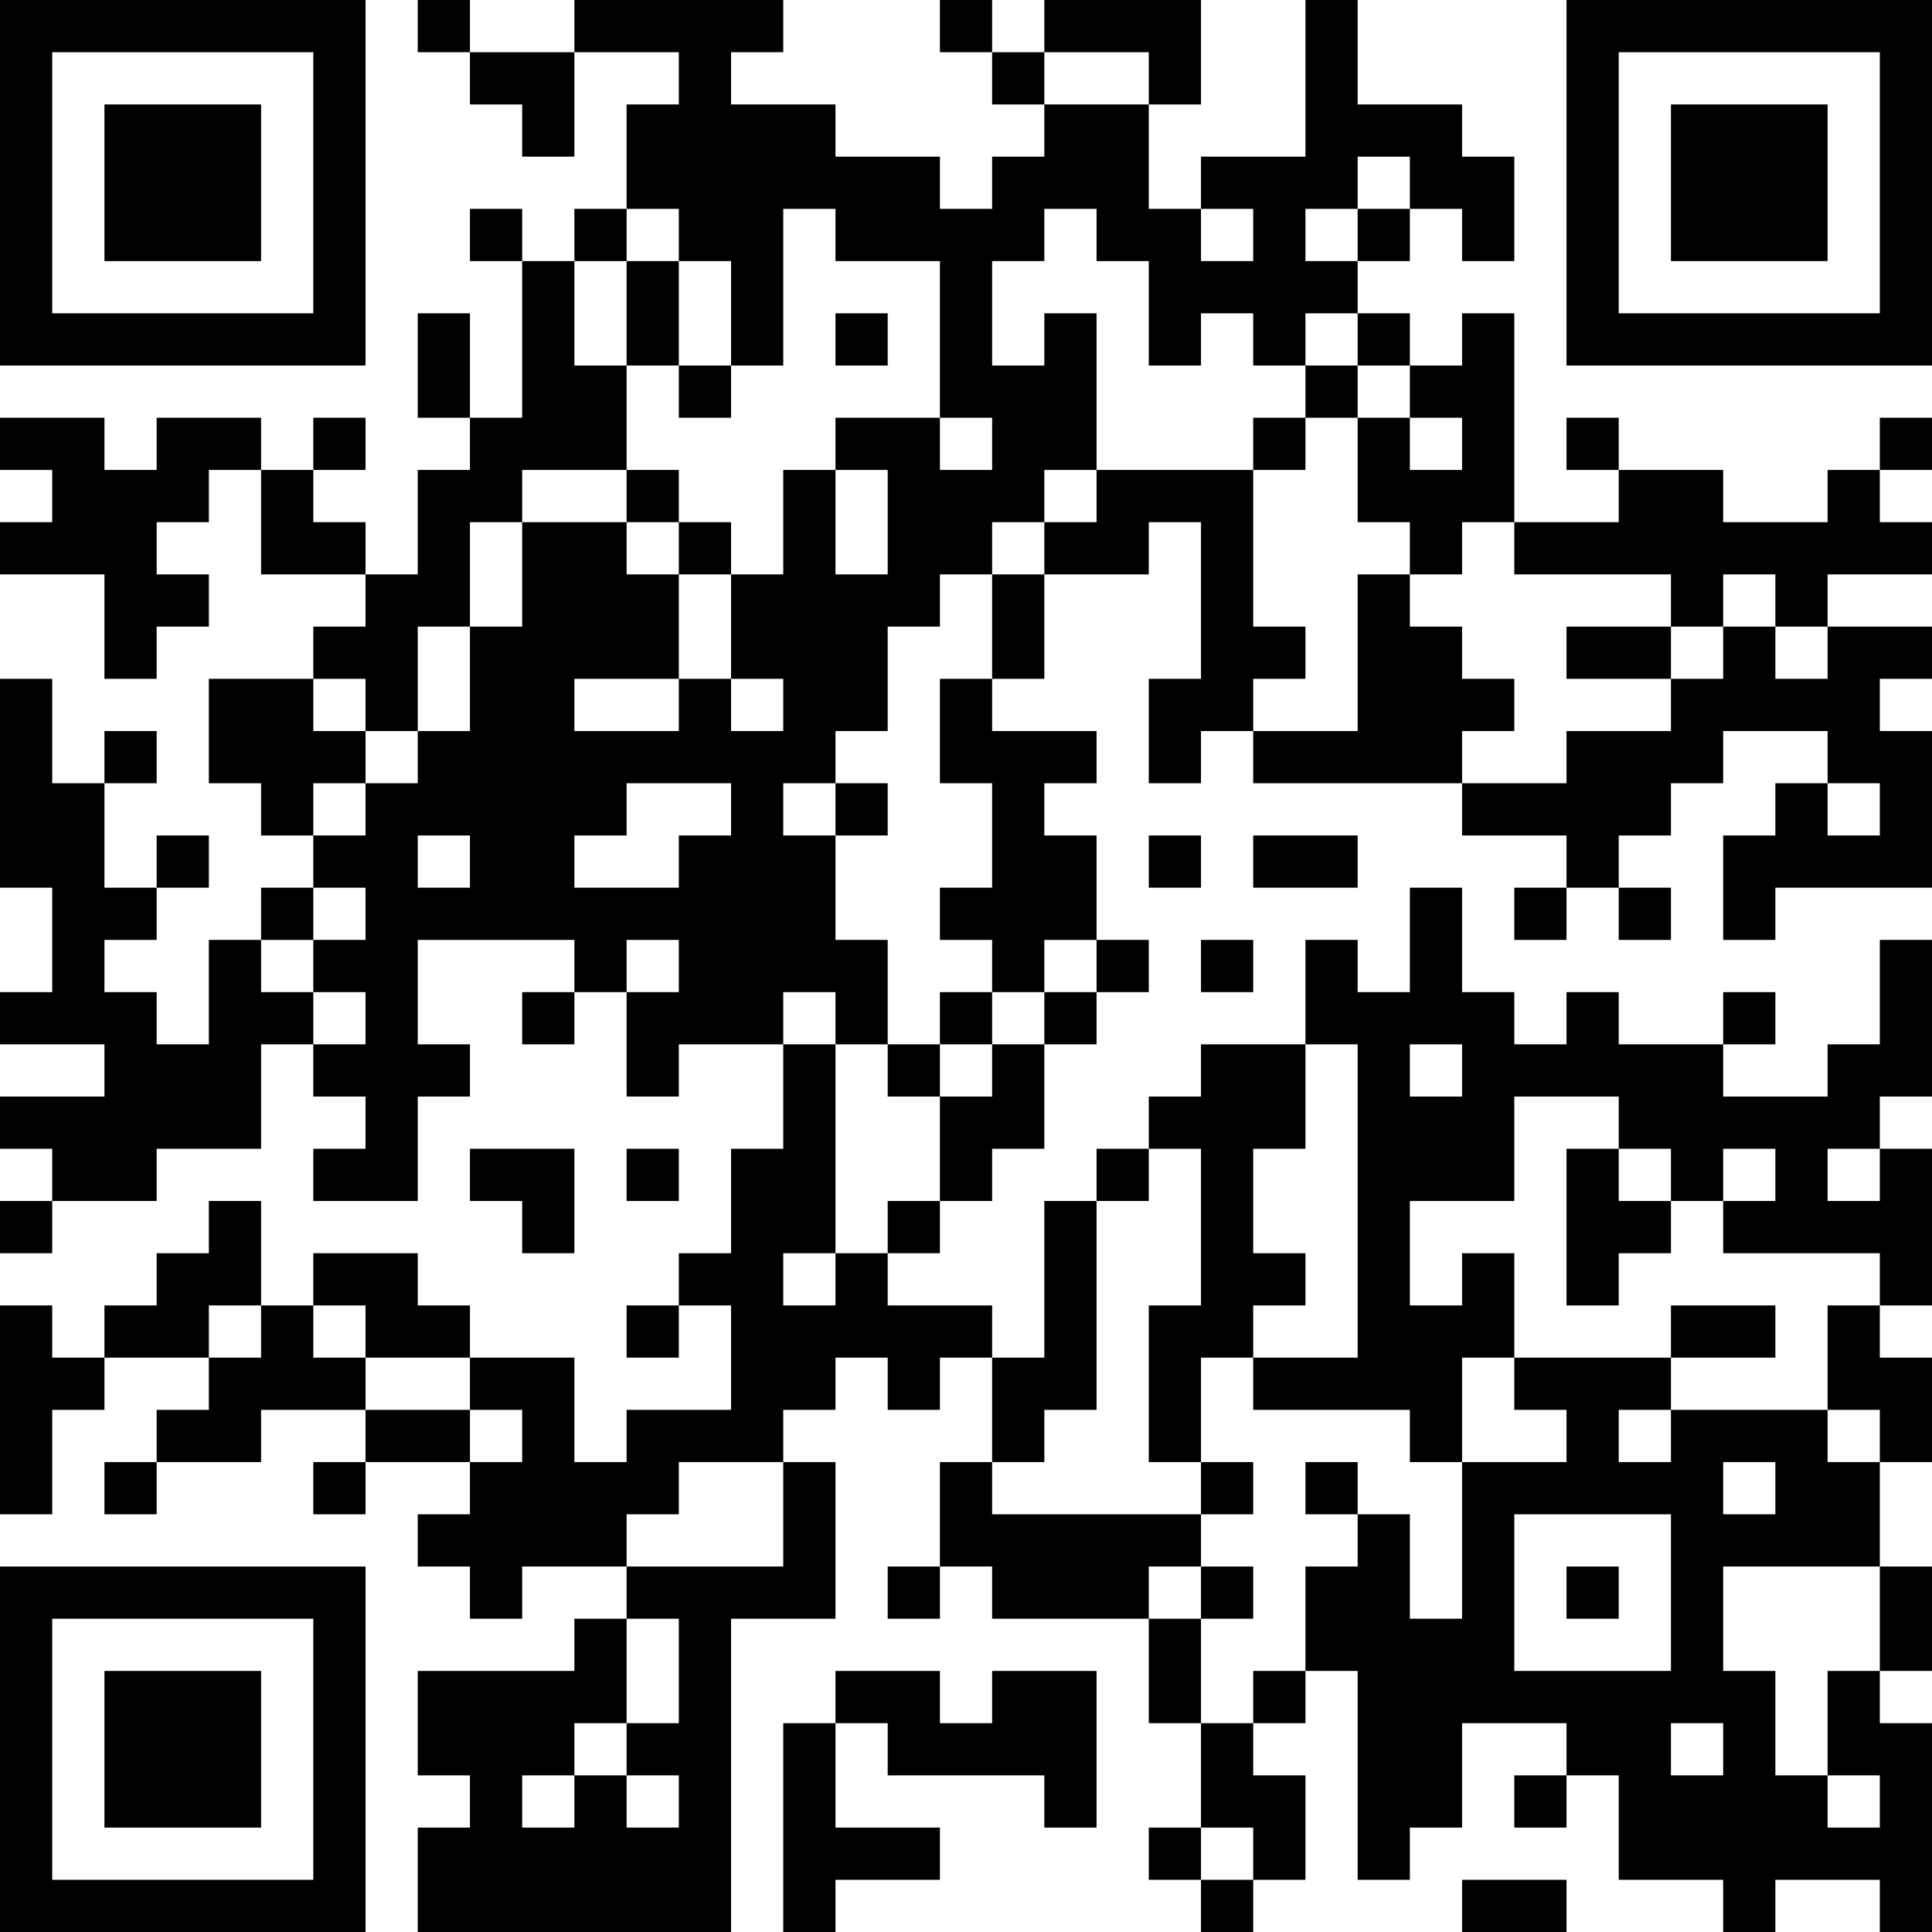 <?xml version="1.0" encoding="UTF-8"?>
<svg xmlns="http://www.w3.org/2000/svg" version="1.1" width="400" height="400" viewBox="0 0 400 400"><rect x="0" y="0" width="400" height="400" fill="#ffffff"/><g transform="scale(10.811)"><g transform="translate(0,0)"><path fill-rule="evenodd" d="M8 0L8 1L9 1L9 2L10 2L10 3L11 3L11 1L13 1L13 2L12 2L12 4L11 4L11 5L10 5L10 4L9 4L9 5L10 5L10 8L9 8L9 6L8 6L8 8L9 8L9 9L8 9L8 11L7 11L7 10L6 10L6 9L7 9L7 8L6 8L6 9L5 9L5 8L3 8L3 9L2 9L2 8L0 8L0 9L1 9L1 10L0 10L0 11L2 11L2 13L3 13L3 12L4 12L4 11L3 11L3 10L4 10L4 9L5 9L5 11L7 11L7 12L6 12L6 13L4 13L4 15L5 15L5 16L6 16L6 17L5 17L5 18L4 18L4 20L3 20L3 19L2 19L2 18L3 18L3 17L4 17L4 16L3 16L3 17L2 17L2 15L3 15L3 14L2 14L2 15L1 15L1 13L0 13L0 17L1 17L1 19L0 19L0 20L2 20L2 21L0 21L0 22L1 22L1 23L0 23L0 24L1 24L1 23L3 23L3 22L5 22L5 20L6 20L6 21L7 21L7 22L6 22L6 23L8 23L8 21L9 21L9 20L8 20L8 18L11 18L11 19L10 19L10 20L11 20L11 19L12 19L12 21L13 21L13 20L15 20L15 22L14 22L14 24L13 24L13 25L12 25L12 26L13 26L13 25L14 25L14 27L12 27L12 28L11 28L11 26L9 26L9 25L8 25L8 24L6 24L6 25L5 25L5 23L4 23L4 24L3 24L3 25L2 25L2 26L1 26L1 25L0 25L0 29L1 29L1 27L2 27L2 26L4 26L4 27L3 27L3 28L2 28L2 29L3 29L3 28L5 28L5 27L7 27L7 28L6 28L6 29L7 29L7 28L9 28L9 29L8 29L8 30L9 30L9 31L10 31L10 30L12 30L12 31L11 31L11 32L8 32L8 34L9 34L9 35L8 35L8 37L14 37L14 31L16 31L16 28L15 28L15 27L16 27L16 26L17 26L17 27L18 27L18 26L19 26L19 28L18 28L18 30L17 30L17 31L18 31L18 30L19 30L19 31L22 31L22 33L23 33L23 35L22 35L22 36L23 36L23 37L24 37L24 36L25 36L25 34L24 34L24 33L25 33L25 32L26 32L26 36L27 36L27 35L28 35L28 33L30 33L30 34L29 34L29 35L30 35L30 34L31 34L31 36L33 36L33 37L34 37L34 36L36 36L36 37L37 37L37 33L36 33L36 32L37 32L37 30L36 30L36 28L37 28L37 26L36 26L36 25L37 25L37 22L36 22L36 21L37 21L37 18L36 18L36 20L35 20L35 21L33 21L33 20L34 20L34 19L33 19L33 20L31 20L31 19L30 19L30 20L29 20L29 19L28 19L28 17L27 17L27 19L26 19L26 18L25 18L25 20L23 20L23 21L22 21L22 22L21 22L21 23L20 23L20 26L19 26L19 25L17 25L17 24L18 24L18 23L19 23L19 22L20 22L20 20L21 20L21 19L22 19L22 18L21 18L21 16L20 16L20 15L21 15L21 14L19 14L19 13L20 13L20 11L22 11L22 10L23 10L23 13L22 13L22 15L23 15L23 14L24 14L24 15L28 15L28 16L30 16L30 17L29 17L29 18L30 18L30 17L31 17L31 18L32 18L32 17L31 17L31 16L32 16L32 15L33 15L33 14L35 14L35 15L34 15L34 16L33 16L33 18L34 18L34 17L37 17L37 14L36 14L36 13L37 13L37 12L35 12L35 11L37 11L37 10L36 10L36 9L37 9L37 8L36 8L36 9L35 9L35 10L33 10L33 9L31 9L31 8L30 8L30 9L31 9L31 10L29 10L29 6L28 6L28 7L27 7L27 6L26 6L26 5L27 5L27 4L28 4L28 5L29 5L29 3L28 3L28 2L26 2L26 0L25 0L25 3L23 3L23 4L22 4L22 2L23 2L23 0L20 0L20 1L19 1L19 0L18 0L18 1L19 1L19 2L20 2L20 3L19 3L19 4L18 4L18 3L16 3L16 2L14 2L14 1L15 1L15 0L11 0L11 1L9 1L9 0ZM20 1L20 2L22 2L22 1ZM26 3L26 4L25 4L25 5L26 5L26 4L27 4L27 3ZM12 4L12 5L11 5L11 7L12 7L12 9L10 9L10 10L9 10L9 12L8 12L8 14L7 14L7 13L6 13L6 14L7 14L7 15L6 15L6 16L7 16L7 15L8 15L8 14L9 14L9 12L10 12L10 10L12 10L12 11L13 11L13 13L11 13L11 14L13 14L13 13L14 13L14 14L15 14L15 13L14 13L14 11L15 11L15 9L16 9L16 11L17 11L17 9L16 9L16 8L18 8L18 9L19 9L19 8L18 8L18 5L16 5L16 4L15 4L15 7L14 7L14 5L13 5L13 4ZM20 4L20 5L19 5L19 7L20 7L20 6L21 6L21 9L20 9L20 10L19 10L19 11L18 11L18 12L17 12L17 14L16 14L16 15L15 15L15 16L16 16L16 18L17 18L17 20L16 20L16 19L15 19L15 20L16 20L16 24L15 24L15 25L16 25L16 24L17 24L17 23L18 23L18 21L19 21L19 20L20 20L20 19L21 19L21 18L20 18L20 19L19 19L19 18L18 18L18 17L19 17L19 15L18 15L18 13L19 13L19 11L20 11L20 10L21 10L21 9L24 9L24 12L25 12L25 13L24 13L24 14L26 14L26 11L27 11L27 12L28 12L28 13L29 13L29 14L28 14L28 15L30 15L30 14L32 14L32 13L33 13L33 12L34 12L34 13L35 13L35 12L34 12L34 11L33 11L33 12L32 12L32 11L29 11L29 10L28 10L28 11L27 11L27 10L26 10L26 8L27 8L27 9L28 9L28 8L27 8L27 7L26 7L26 6L25 6L25 7L24 7L24 6L23 6L23 7L22 7L22 5L21 5L21 4ZM23 4L23 5L24 5L24 4ZM12 5L12 7L13 7L13 8L14 8L14 7L13 7L13 5ZM16 6L16 7L17 7L17 6ZM25 7L25 8L24 8L24 9L25 9L25 8L26 8L26 7ZM12 9L12 10L13 10L13 11L14 11L14 10L13 10L13 9ZM30 12L30 13L32 13L32 12ZM12 15L12 16L11 16L11 17L13 17L13 16L14 16L14 15ZM16 15L16 16L17 16L17 15ZM35 15L35 16L36 16L36 15ZM8 16L8 17L9 17L9 16ZM22 16L22 17L23 17L23 16ZM24 16L24 17L26 17L26 16ZM6 17L6 18L5 18L5 19L6 19L6 20L7 20L7 19L6 19L6 18L7 18L7 17ZM12 18L12 19L13 19L13 18ZM23 18L23 19L24 19L24 18ZM18 19L18 20L17 20L17 21L18 21L18 20L19 20L19 19ZM25 20L25 22L24 22L24 24L25 24L25 25L24 25L24 26L23 26L23 28L22 28L22 25L23 25L23 22L22 22L22 23L21 23L21 27L20 27L20 28L19 28L19 29L23 29L23 30L22 30L22 31L23 31L23 33L24 33L24 32L25 32L25 30L26 30L26 29L27 29L27 31L28 31L28 28L30 28L30 27L29 27L29 26L32 26L32 27L31 27L31 28L32 28L32 27L35 27L35 28L36 28L36 27L35 27L35 25L36 25L36 24L33 24L33 23L34 23L34 22L33 22L33 23L32 23L32 22L31 22L31 21L29 21L29 23L27 23L27 25L28 25L28 24L29 24L29 26L28 26L28 28L27 28L27 27L24 27L24 26L26 26L26 20ZM27 20L27 21L28 21L28 20ZM9 22L9 23L10 23L10 24L11 24L11 22ZM12 22L12 23L13 23L13 22ZM30 22L30 25L31 25L31 24L32 24L32 23L31 23L31 22ZM35 22L35 23L36 23L36 22ZM4 25L4 26L5 26L5 25ZM6 25L6 26L7 26L7 27L9 27L9 28L10 28L10 27L9 27L9 26L7 26L7 25ZM32 25L32 26L34 26L34 25ZM13 28L13 29L12 29L12 30L15 30L15 28ZM23 28L23 29L24 29L24 28ZM25 28L25 29L26 29L26 28ZM33 28L33 29L34 29L34 28ZM29 29L29 32L32 32L32 29ZM23 30L23 31L24 31L24 30ZM30 30L30 31L31 31L31 30ZM33 30L33 32L34 32L34 34L35 34L35 35L36 35L36 34L35 34L35 32L36 32L36 30ZM12 31L12 33L11 33L11 34L10 34L10 35L11 35L11 34L12 34L12 35L13 35L13 34L12 34L12 33L13 33L13 31ZM16 32L16 33L15 33L15 37L16 37L16 36L18 36L18 35L16 35L16 33L17 33L17 34L20 34L20 35L21 35L21 32L19 32L19 33L18 33L18 32ZM32 33L32 34L33 34L33 33ZM23 35L23 36L24 36L24 35ZM28 36L28 37L30 37L30 36ZM0 0L0 7L7 7L7 0ZM1 1L1 6L6 6L6 1ZM2 2L2 5L5 5L5 2ZM30 0L30 7L37 7L37 0ZM31 1L31 6L36 6L36 1ZM32 2L32 5L35 5L35 2ZM0 30L0 37L7 37L7 30ZM1 31L1 36L6 36L6 31ZM2 32L2 35L5 35L5 32Z" fill="#000000"/></g></g></svg>
